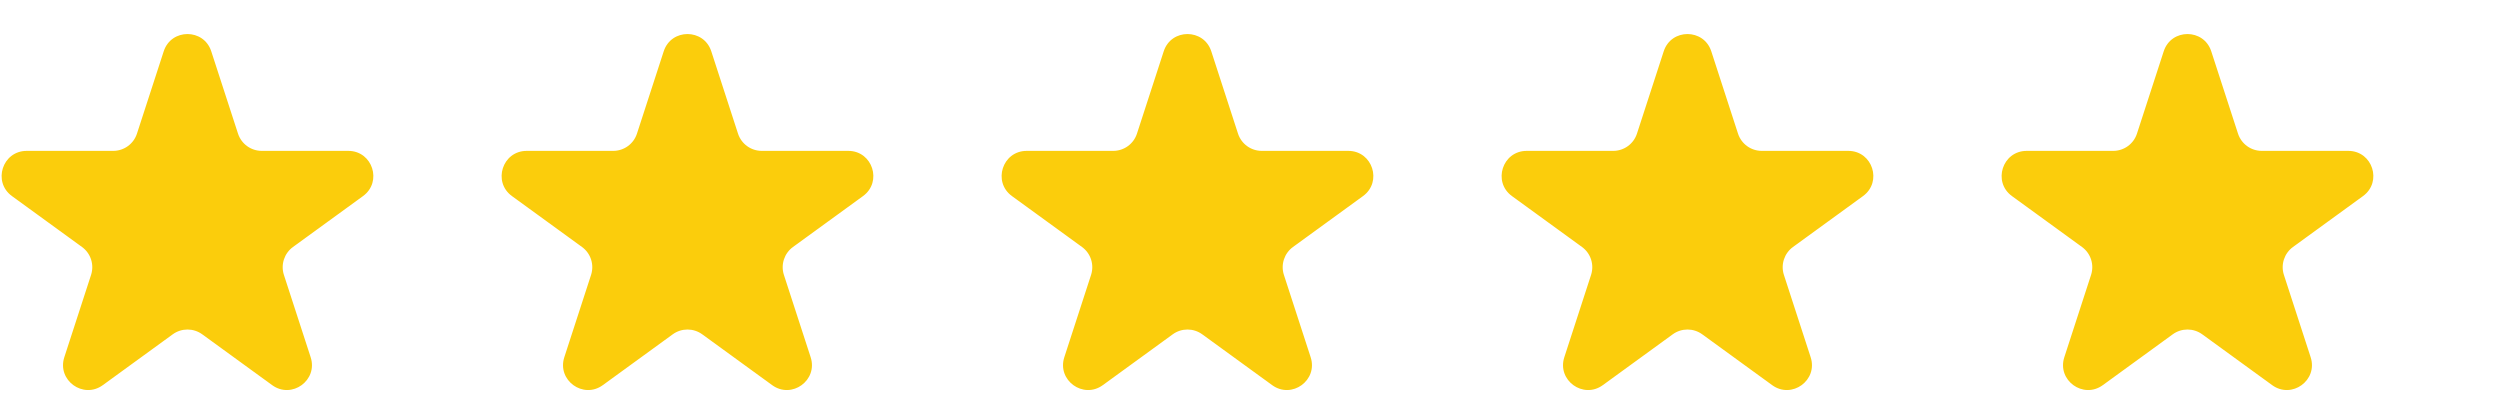 <svg width="80" height="13" viewBox="0 0 80 13" fill="none" xmlns="http://www.w3.org/2000/svg">
<g clip-path="url(#clip0_2021_16577)">
<path d="M5.239 1.642C5.478 0.905 6.521 0.905 6.76 1.642L7.616 4.275C7.723 4.605 8.03 4.828 8.377 4.828H11.146C11.921 4.828 12.243 5.82 11.616 6.275L9.376 7.903C9.096 8.106 8.978 8.468 9.085 8.797L9.941 11.431C10.181 12.168 9.337 12.78 8.71 12.325L6.47 10.697C6.189 10.494 5.81 10.494 5.529 10.697L3.289 12.325C2.662 12.78 1.819 12.168 2.058 11.431L2.914 8.797C3.021 8.468 2.904 8.106 2.623 7.903L0.383 6.275C-0.244 5.82 0.078 4.828 0.853 4.828H3.622C3.969 4.828 4.276 4.605 4.383 4.275L5.239 1.642Z" fill="#FBCD0C"/>
</g>
<g clip-path="url(#clip1_2021_16577)">
<path d="M21.239 1.642C21.478 0.905 22.521 0.905 22.761 1.642L23.616 4.275C23.723 4.605 24.03 4.828 24.377 4.828H27.146C27.921 4.828 28.243 5.82 27.616 6.275L25.376 7.903C25.096 8.106 24.978 8.468 25.085 8.797L25.941 11.431C26.18 12.168 25.337 12.78 24.71 12.325L22.47 10.697C22.189 10.494 21.81 10.494 21.529 10.697L19.289 12.325C18.662 12.78 17.819 12.168 18.058 11.431L18.914 8.797C19.021 8.468 18.904 8.106 18.623 7.903L16.383 6.275C15.756 5.82 16.078 4.828 16.853 4.828H19.622C19.969 4.828 20.276 4.605 20.383 4.275L21.239 1.642Z" fill="#FBCD0C"/>
</g>
<g clip-path="url(#clip2_2021_16577)">
<path d="M37.239 1.642C37.478 0.905 38.521 0.905 38.761 1.642L39.616 4.275C39.723 4.605 40.03 4.828 40.377 4.828H43.146C43.921 4.828 44.243 5.82 43.616 6.275L41.376 7.903C41.096 8.106 40.978 8.468 41.085 8.797L41.941 11.431C42.181 12.168 41.337 12.78 40.71 12.325L38.47 10.697C38.189 10.494 37.81 10.494 37.529 10.697L35.289 12.325C34.662 12.78 33.819 12.168 34.058 11.431L34.914 8.797C35.021 8.468 34.904 8.106 34.623 7.903L32.383 6.275C31.756 5.82 32.078 4.828 32.853 4.828H35.622C35.969 4.828 36.276 4.605 36.383 4.275L37.239 1.642Z" fill="#FBCD0C"/>
</g>
<g clip-path="url(#clip3_2021_16577)">
<path d="M53.239 1.642C53.478 0.905 54.521 0.905 54.761 1.642L55.616 4.275C55.723 4.605 56.03 4.828 56.377 4.828H59.146C59.921 4.828 60.243 5.82 59.616 6.275L57.376 7.903C57.096 8.106 56.978 8.468 57.085 8.797L57.941 11.431C58.181 12.168 57.337 12.78 56.71 12.325L54.47 10.697C54.189 10.494 53.81 10.494 53.529 10.697L51.289 12.325C50.662 12.78 49.819 12.168 50.058 11.431L50.914 8.797C51.021 8.468 50.904 8.106 50.623 7.903L48.383 6.275C47.756 5.82 48.078 4.828 48.853 4.828H51.622C51.969 4.828 52.276 4.605 52.383 4.275L53.239 1.642Z" fill="#FBCD0C"/>
</g>
<g clip-path="url(#clip4_2021_16577)">
<path d="M69.239 1.642C69.478 0.905 70.521 0.905 70.76 1.642L71.616 4.275C71.723 4.605 72.03 4.828 72.377 4.828H75.146C75.921 4.828 76.243 5.82 75.616 6.275L73.376 7.903C73.096 8.106 72.978 8.468 73.085 8.797L73.941 11.431C74.18 12.168 73.337 12.78 72.71 12.325L70.47 10.697C70.189 10.494 69.81 10.494 69.529 10.697L67.289 12.325C66.662 12.78 65.819 12.168 66.058 11.431L66.914 8.797C67.021 8.468 66.904 8.106 66.623 7.903L64.383 6.275C63.756 5.82 64.078 4.828 64.853 4.828H67.622C67.969 4.828 68.276 4.605 68.383 4.275L69.239 1.642Z" fill="#FBCD0C"/>
</g>
<defs>
<clipPath id="clip0_2021_16577">
<rect width="12" height="12" fill="white" transform="translate(0 0.5)"/>
</clipPath>
<clipPath id="clip1_2021_16577">
<rect width="12" height="12" fill="white" transform="translate(16 0.5)"/>
</clipPath>
<clipPath id="clip2_2021_16577">
<rect width="12" height="12" fill="white" transform="translate(32 0.5)"/>
</clipPath>
<clipPath id="clip3_2021_16577">
<rect width="12" height="12" fill="white" transform="translate(48 0.5)"/>
</clipPath>
<clipPath id="clip4_2021_16577">
<rect width="12" height="12" fill="white" transform="translate(64 0.5)"/>
</clipPath>
</defs>
</svg>
